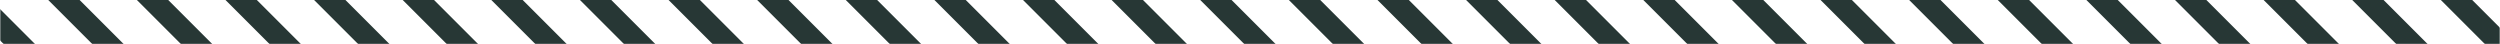 <?xml version="1.0" encoding="UTF-8"?> <svg xmlns="http://www.w3.org/2000/svg" width="1015" height="18" viewBox="0 0 1015 18" fill="none"><g clip-path="url(#clip0_434_419)"><mask id="mask0_434_419" style="mask-type:alpha" maskUnits="userSpaceOnUse" x="0" y="-46" width="1015" height="64"><path d="M1015 -46H0V18H1015V-46Z" fill="#D9D9D9"></path></mask><g mask="url(#mask0_434_419)"><path d="M-131.636 -92L-138 -85.636L12.614 64.978L18.978 58.614L-131.636 -92Z" fill="#273735"></path><path d="M-95.659 -92L-102.022 -85.636L48.591 64.978L54.955 58.614L-95.659 -92Z" fill="#273735"></path><path d="M-59.681 -92L-66.045 -85.636L84.569 64.978L90.933 58.614L-59.681 -92Z" fill="#273735"></path><path d="M-23.703 -92L-30.067 -85.636L120.546 64.978L126.91 58.614L-23.703 -92Z" fill="#273735"></path><path d="M12.274 -92L5.91 -85.636L156.524 64.978L162.888 58.614L12.274 -92Z" fill="#273735"></path><path d="M48.252 -92L41.888 -85.636L192.501 64.978L198.865 58.614L48.252 -92Z" fill="#273735"></path><path d="M84.229 -92L77.865 -85.636L228.479 64.978L234.843 58.614L84.229 -92Z" fill="#273735"></path><path d="M120.207 -92L113.843 -85.636L264.457 64.978L270.82 58.614L120.207 -92Z" fill="#273735"></path><path d="M156.184 -92L149.82 -85.636L300.434 64.978L306.798 58.614L156.184 -92Z" fill="#273735"></path><path d="M192.162 -92L185.798 -85.636L336.412 64.978L342.776 58.614L192.162 -92Z" fill="#273735"></path><path d="M228.139 -92L221.775 -85.636L372.389 64.978L378.753 58.614L228.139 -92Z" fill="#273735"></path><path d="M264.117 -92L257.753 -85.636L408.367 64.978L414.731 58.614L264.117 -92Z" fill="#273735"></path><path d="M300.094 -92L293.73 -85.636L444.344 64.978L450.708 58.614L300.094 -92Z" fill="#273735"></path><path d="M336.072 -92L329.708 -85.636L480.322 64.978L486.686 58.614L336.072 -92Z" fill="#273735"></path><path d="M372.05 -92L365.686 -85.636L516.299 64.978L522.663 58.614L372.05 -92Z" fill="#273735"></path><path d="M408.027 -92L401.663 -85.636L552.277 64.978L558.641 58.614L408.027 -92Z" fill="#273735"></path><path d="M444.005 -92L437.641 -85.636L588.254 64.978L594.618 58.614L444.005 -92Z" fill="#273735"></path><path d="M479.982 -92L473.618 -85.636L624.232 64.978L630.596 58.614L479.982 -92Z" fill="#273735"></path><path d="M515.96 -92L509.596 -85.636L660.209 64.978L666.573 58.614L515.96 -92Z" fill="#273735"></path><path d="M551.937 -92L545.573 -85.636L696.187 64.978L702.551 58.614L551.937 -92Z" fill="#273735"></path><path d="M587.915 -92L581.551 -85.636L732.165 64.978L738.528 58.614L587.915 -92Z" fill="#273735"></path><path d="M623.892 -92L617.528 -85.636L768.142 64.978L774.506 58.614L623.892 -92Z" fill="#273735"></path><path d="M659.87 -92L653.506 -85.636L804.12 64.978L810.484 58.614L659.87 -92Z" fill="#273735"></path><path d="M695.847 -92L689.483 -85.636L840.097 64.978L846.461 58.614L695.847 -92Z" fill="#273735"></path><path d="M731.825 -92L725.461 -85.636L876.075 64.978L882.439 58.614L731.825 -92Z" fill="#273735"></path><path d="M767.802 -92L761.438 -85.636L912.052 64.978L918.416 58.614L767.802 -92Z" fill="#273735"></path><path d="M803.78 -92L797.416 -85.636L948.03 64.978L954.394 58.614L803.78 -92Z" fill="#273735"></path><path d="M839.758 -92L833.394 -85.636L984.007 64.978L990.371 58.614L839.758 -92Z" fill="#273735"></path><path d="M875.735 -92L869.371 -85.636L1019.98 64.978L1026.35 58.614L875.735 -92Z" fill="#273735"></path><path d="M911.713 -92L905.349 -85.636L1055.96 64.978L1062.33 58.614L911.713 -92Z" fill="#273735"></path><path d="M947.69 -92L941.326 -85.636L1091.94 64.978L1098.3 58.614L947.69 -92Z" fill="#273735"></path><path d="M983.668 -92L977.304 -85.636L1127.92 64.978L1134.28 58.614L983.668 -92Z" fill="#273735"></path><path d="M1019.65 -92L1013.28 -85.636L1163.89 64.978L1170.26 58.614L1019.65 -92Z" fill="#273735"></path></g></g><defs><clipPath id="clip0_434_419"><rect width="1015" height="18" fill="white"></rect></clipPath></defs></svg> 
